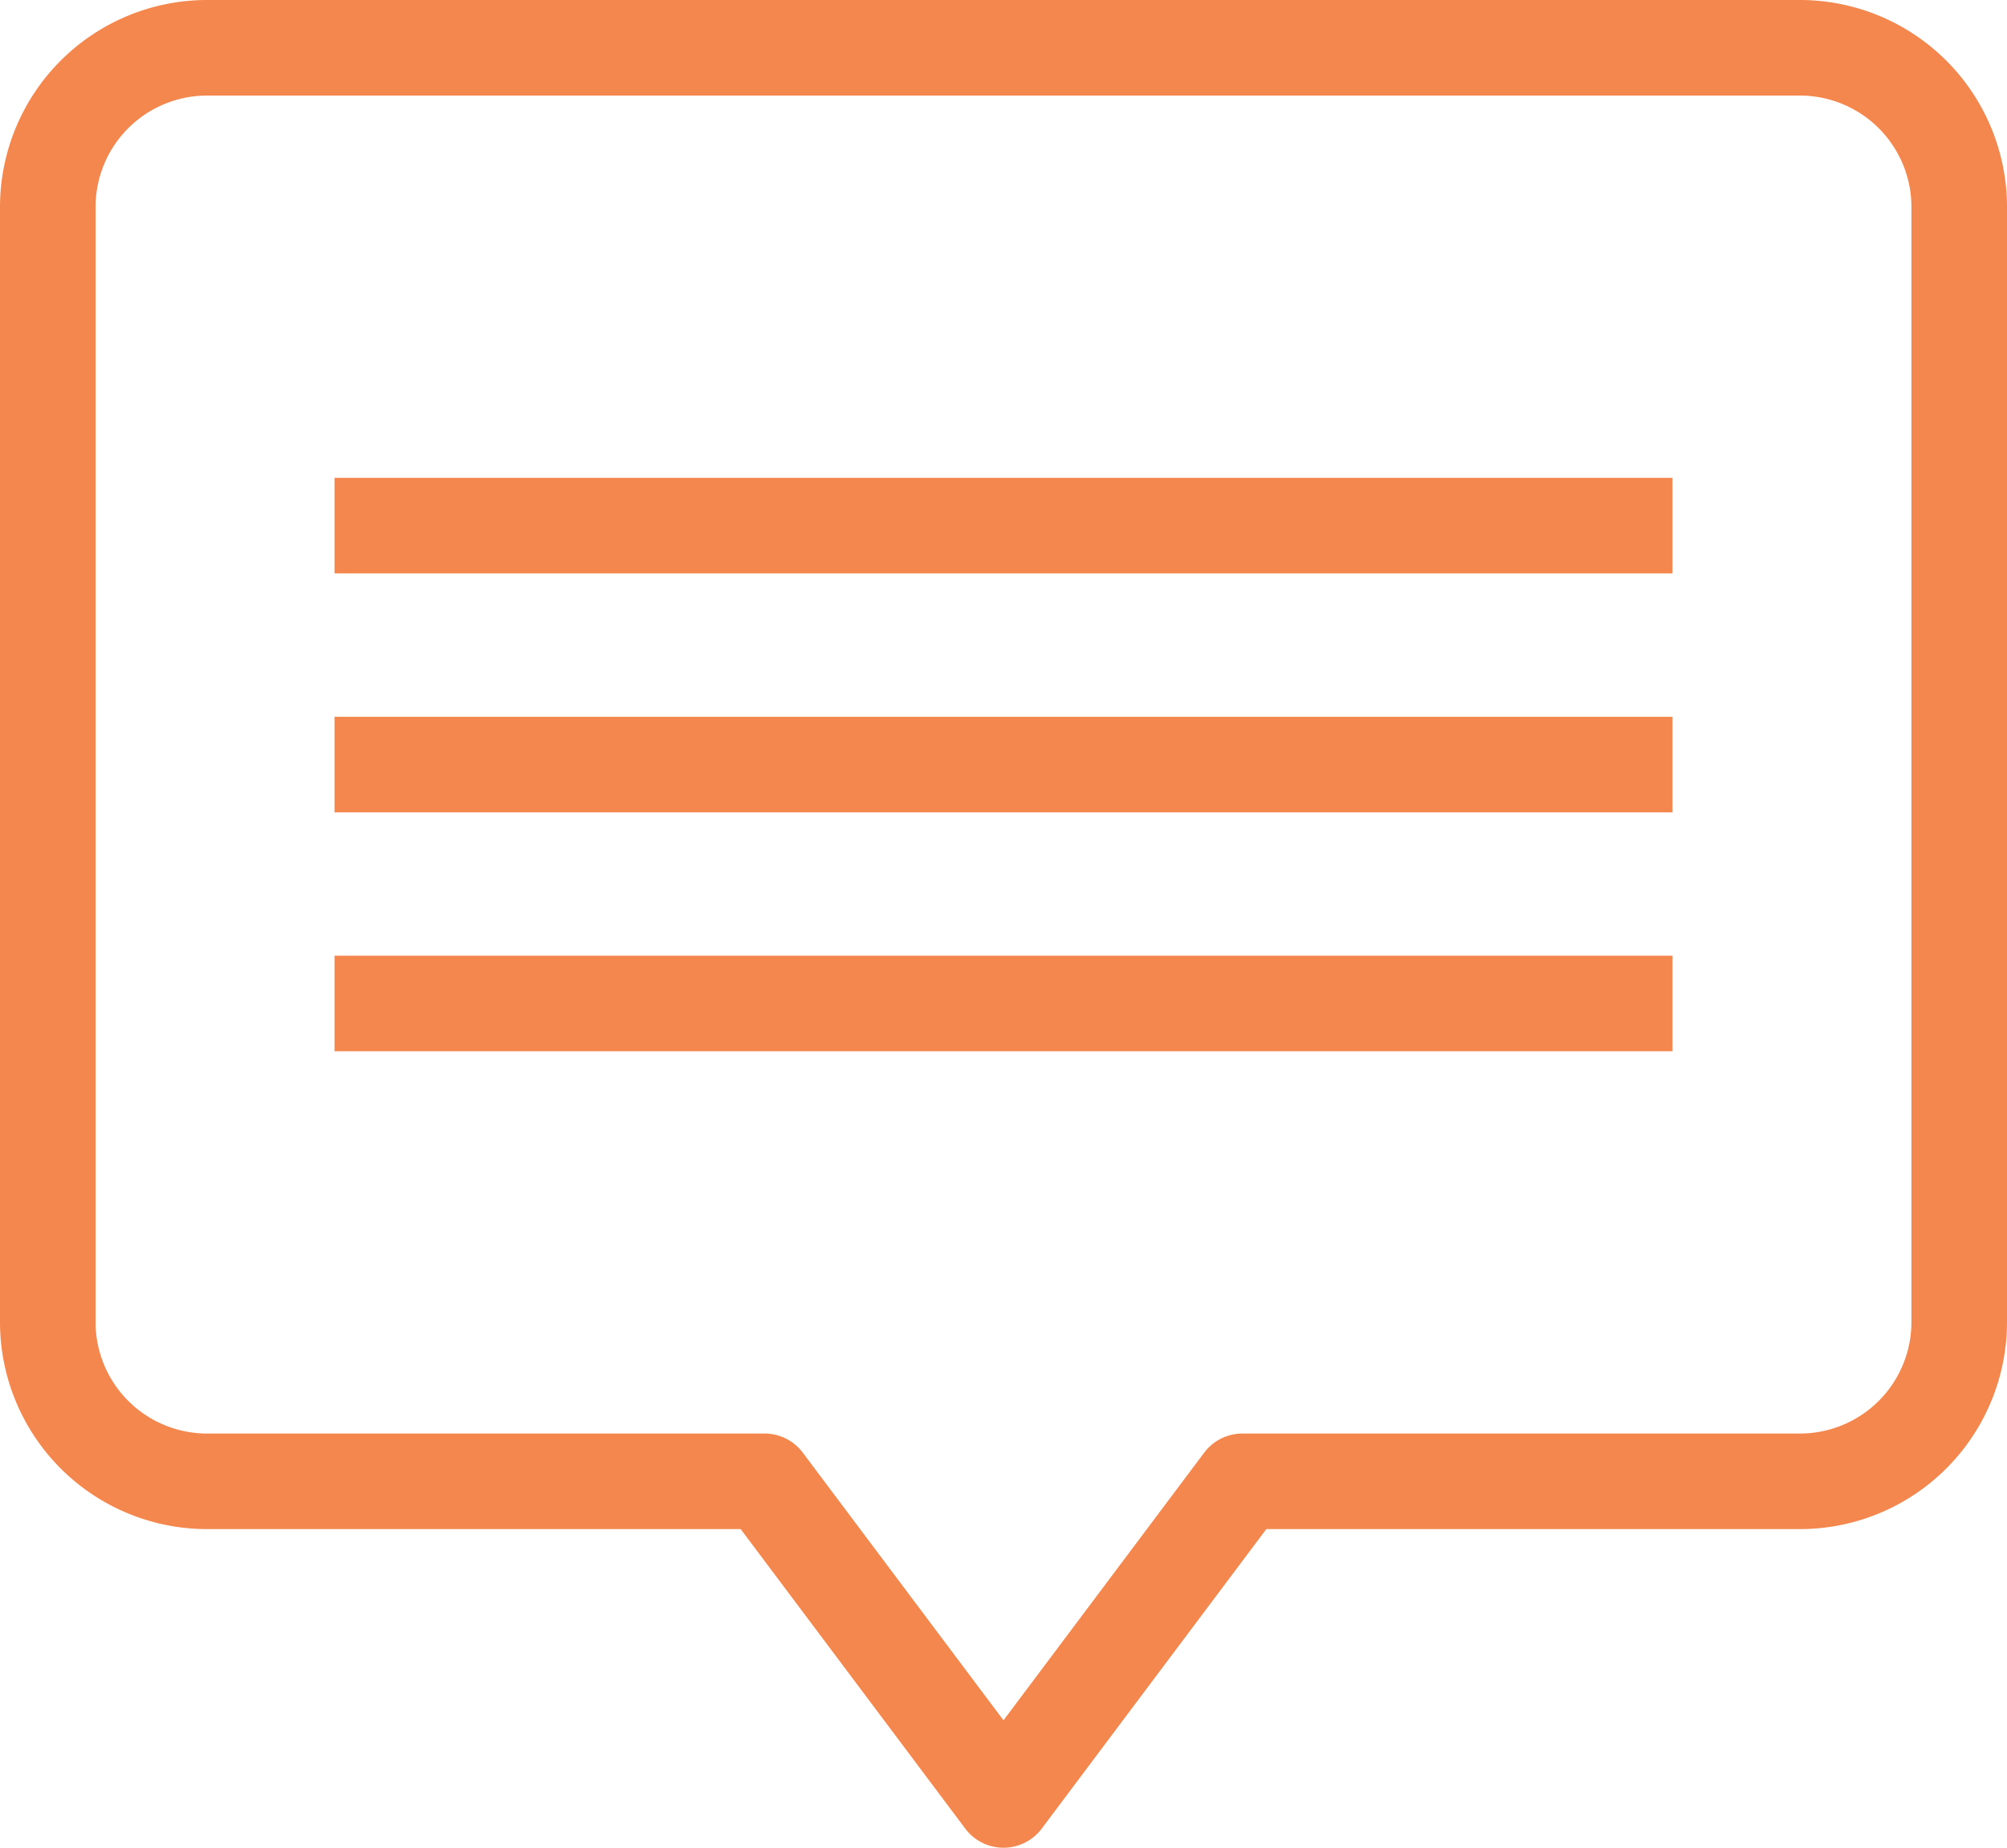 <svg xmlns="http://www.w3.org/2000/svg" width="21" height="19.334" viewBox="0 0 21 19.334"><g data-name="グループ 89" fill="none" stroke="#f4874d"><path data-name="パス 89" d="M18.834.5H2.166A1.667 1.667 0 0 0 .5 2.166v11.667A1.667 1.667 0 0 0 2.166 15.5H8l2.5 3.334L13 15.5h5.834a1.667 1.667 0 0 0 1.666-1.666V2.166A1.667 1.667 0 0 0 18.834.5z" stroke-linecap="round" stroke-linejoin="round"/><path data-name="線 12" stroke-miterlimit="10" d="M3.5 5.5h14"/><path data-name="線 13" stroke-miterlimit="10" d="M3.5 8h14"/><path data-name="線 14" stroke-miterlimit="10" d="M3.5 10.5h14"/></g></svg>